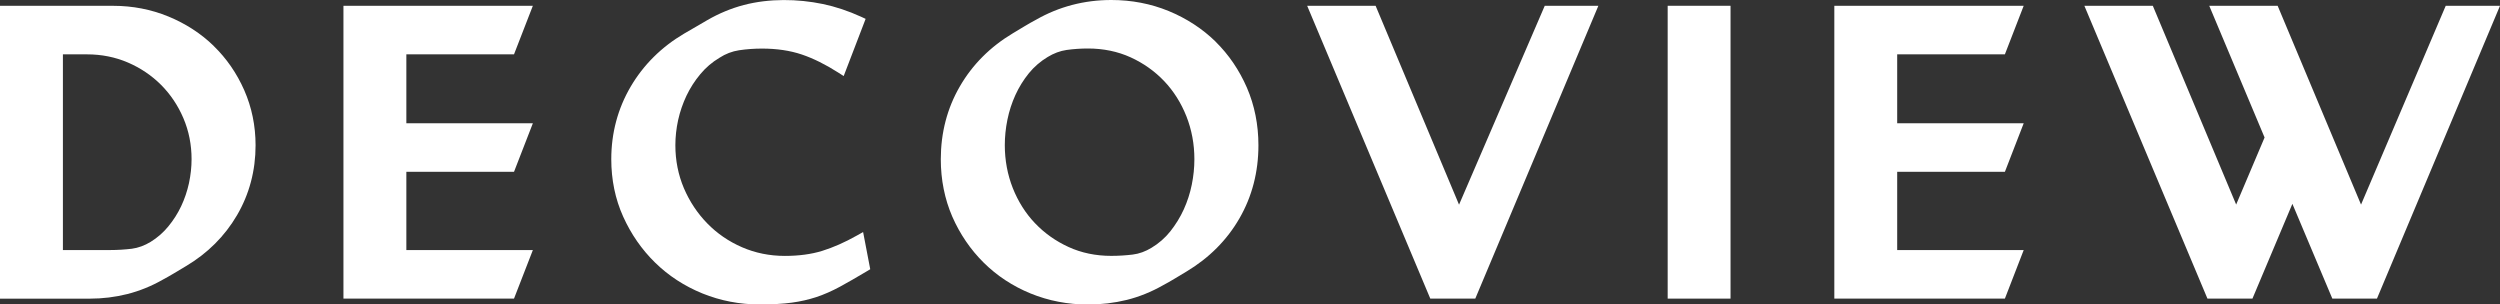 <?xml version="1.0" encoding="UTF-8"?>
<svg id="Layer_1" data-name="Layer 1" xmlns="http://www.w3.org/2000/svg" viewBox="0 0 614 74.77">
  <rect x="0" y="0" width="614" height="74.77" fill="#333333" stroke="none"/>
  <defs>
    <style>
      .cls-1 {
        fill: #fff;
        stroke-width: 0px;
      }
    </style>
  </defs>
  <path class="cls-1" d="M298.55,10.22c-3.26-3.18-7.13-5.7-11.52-7.51-4.38-1.8-9.13-2.71-14.11-2.71-6.62,0-12.83,1.63-18.42,4.82-.97.51-1.94,1.07-2.91,1.65l-2.86,1.72c-5.56,3.33-9.94,7.73-13.02,13.08-3.09,5.34-4.65,11.35-4.65,17.84,0,5.03.95,9.77,2.82,14.09,1.88,4.29,4.47,8.09,7.71,11.3,3.25,3.22,7.12,5.77,11.51,7.57,4.4,1.8,9.15,2.72,14.11,2.72,3.26,0,6.45-.38,9.51-1.13,3.06-.76,6.07-1.98,8.9-3.59.98-.52,1.95-1.07,2.92-1.66l2.86-1.72c5.56-3.33,9.95-7.74,13.02-13.08,3.09-5.35,4.65-11.38,4.65-17.93,0-5.04-.95-9.79-2.82-14.13-1.88-4.33-4.47-8.14-7.71-11.32ZM293.34,39.1c0,2.06-.21,4.16-.64,6.26-.42,2.08-1.08,4.12-1.96,6.06-.87,1.92-1.99,3.73-3.3,5.39-1.29,1.62-2.85,2.98-4.62,4.04-1.49.91-3.05,1.48-4.63,1.67-1.71.21-3.48.32-5.27.32-3.8,0-7.32-.73-10.46-2.17-3.16-1.44-5.94-3.41-8.27-5.86-2.31-2.42-4.14-5.32-5.45-8.62-1.3-3.3-1.96-6.84-1.96-10.53,0-2.06.21-4.16.64-6.26.43-2.12,1.09-4.15,1.96-6.06.88-1.93,1.99-3.72,3.3-5.34,1.29-1.59,2.85-2.93,4.62-4,1.5-.91,3.06-1.5,4.65-1.73,1.72-.24,3.49-.36,5.25-.36,3.79,0,7.31.73,10.46,2.16,3.18,1.45,5.96,3.43,8.27,5.86,2.31,2.43,4.14,5.33,5.45,8.63,1.3,3.3,1.96,6.84,1.96,10.53Z"/>
  <path class="cls-1" d="M52.48,11.27h0c-3.15-3.06-6.9-5.48-11.13-7.22-4.24-1.74-8.78-2.62-13.5-2.62H0v71.92h22.05c3.14,0,6.24-.38,9.22-1.13,2.99-.76,5.91-1.94,8.63-3.49.97-.52,1.94-1.07,2.91-1.65l2.85-1.71c5.3-3.14,9.53-7.35,12.55-12.51,3.03-5.17,4.56-10.95,4.56-17.18,0-4.78-.94-9.33-2.78-13.52-1.83-4.16-4.36-7.82-7.52-10.88ZM47.05,39.1c0,1.9-.21,3.88-.64,5.89-.43,1.96-1.07,3.86-1.91,5.64-.83,1.76-1.89,3.44-3.17,4.99-1.23,1.5-2.69,2.77-4.33,3.78-1.49.91-3.05,1.48-4.62,1.69-1.78.21-3.55.32-5.27.32h-11.66V13.35h5.94c3.54,0,6.91.67,10.01,2,3.09,1.33,5.85,3.18,8.17,5.51,2.31,2.32,4.16,5.08,5.48,8.19,1.33,3.12,2,6.5,2,10.06Z"/>
  <polygon class="cls-1" points="126.24 13.35 130.87 1.42 84.35 1.42 84.35 73.34 126.24 73.34 130.87 61.42 99.8 61.42 99.8 42.2 126.24 42.2 130.87 30.28 99.8 30.28 99.8 13.35 126.24 13.35"/>
  <path class="cls-1" d="M210.41,57.87c-2.95,1.66-5.81,2.92-8.5,3.75-2.66.82-5.73,1.23-9.15,1.23-3.74,0-7.28-.72-10.52-2.13-3.27-1.42-6.14-3.39-8.54-5.86-2.41-2.47-4.34-5.37-5.74-8.65-1.38-3.25-2.09-6.8-2.09-10.54,0-2.04.23-4.13.68-6.19.46-2.07,1.15-4.07,2.04-5.96.9-1.89,2.04-3.67,3.4-5.3,1.34-1.61,2.87-2.93,4.71-4.03,1.49-.97,3.11-1.59,4.82-1.85,1.81-.27,3.71-.41,5.62-.41,3.65,0,6.93.49,9.77,1.45,2.87.97,5.88,2.47,8.96,4.44l1.34.86,5.39-14.05-1.1-.51c-3.13-1.43-6.3-2.49-9.43-3.14-6.14-1.27-13.1-1.4-19.4.25-3.11.82-6.11,2.07-8.95,3.71-.94.56-1.89,1.12-2.83,1.65-.97.54-1.93,1.1-2.88,1.67-5.56,3.28-9.98,7.67-13.13,13.04-3.15,5.38-4.75,11.37-4.75,17.8,0,5.06.98,9.8,2.92,14.1,1.94,4.3,4.58,8.11,7.84,11.29,3.28,3.22,7.18,5.76,11.61,7.57,4.43,1.8,9.16,2.71,14.06,2.71,3.09,0,5.75-.15,7.89-.44,2.15-.29,4.2-.76,6.09-1.39,1.88-.62,3.81-1.48,5.74-2.52,1.88-1.02,4.1-2.3,6.67-3.83l.78-.47-1.75-9.13-1.57.88Z"/>
  <polygon class="cls-1" points="358.34 50.27 337.85 1.42 321.04 1.42 351.28 73.34 362.33 73.34 392.56 1.42 379.39 1.42 358.34 50.27"/>
  <rect class="cls-1" x="409.58" y="1.42" width="15.44" height="71.92"/>
  <polygon class="cls-1" points="492.4 13.35 497.02 1.42 450.51 1.42 450.51 73.34 492.4 73.34 497.02 61.42 465.95 61.42 465.95 42.2 492.4 42.2 497.02 30.28 465.95 30.28 465.95 13.35 492.4 13.35"/>
  <polygon class="cls-1" points="600.67 1.42 579.87 50.25 559.39 1.42 542.59 1.42 556.18 33.77 549.2 50.24 528.73 1.42 511.92 1.42 542.15 73.34 553.2 73.34 563.01 50.06 572.82 73.34 583.78 73.34 614 1.42 600.67 1.42"/>
</svg>
